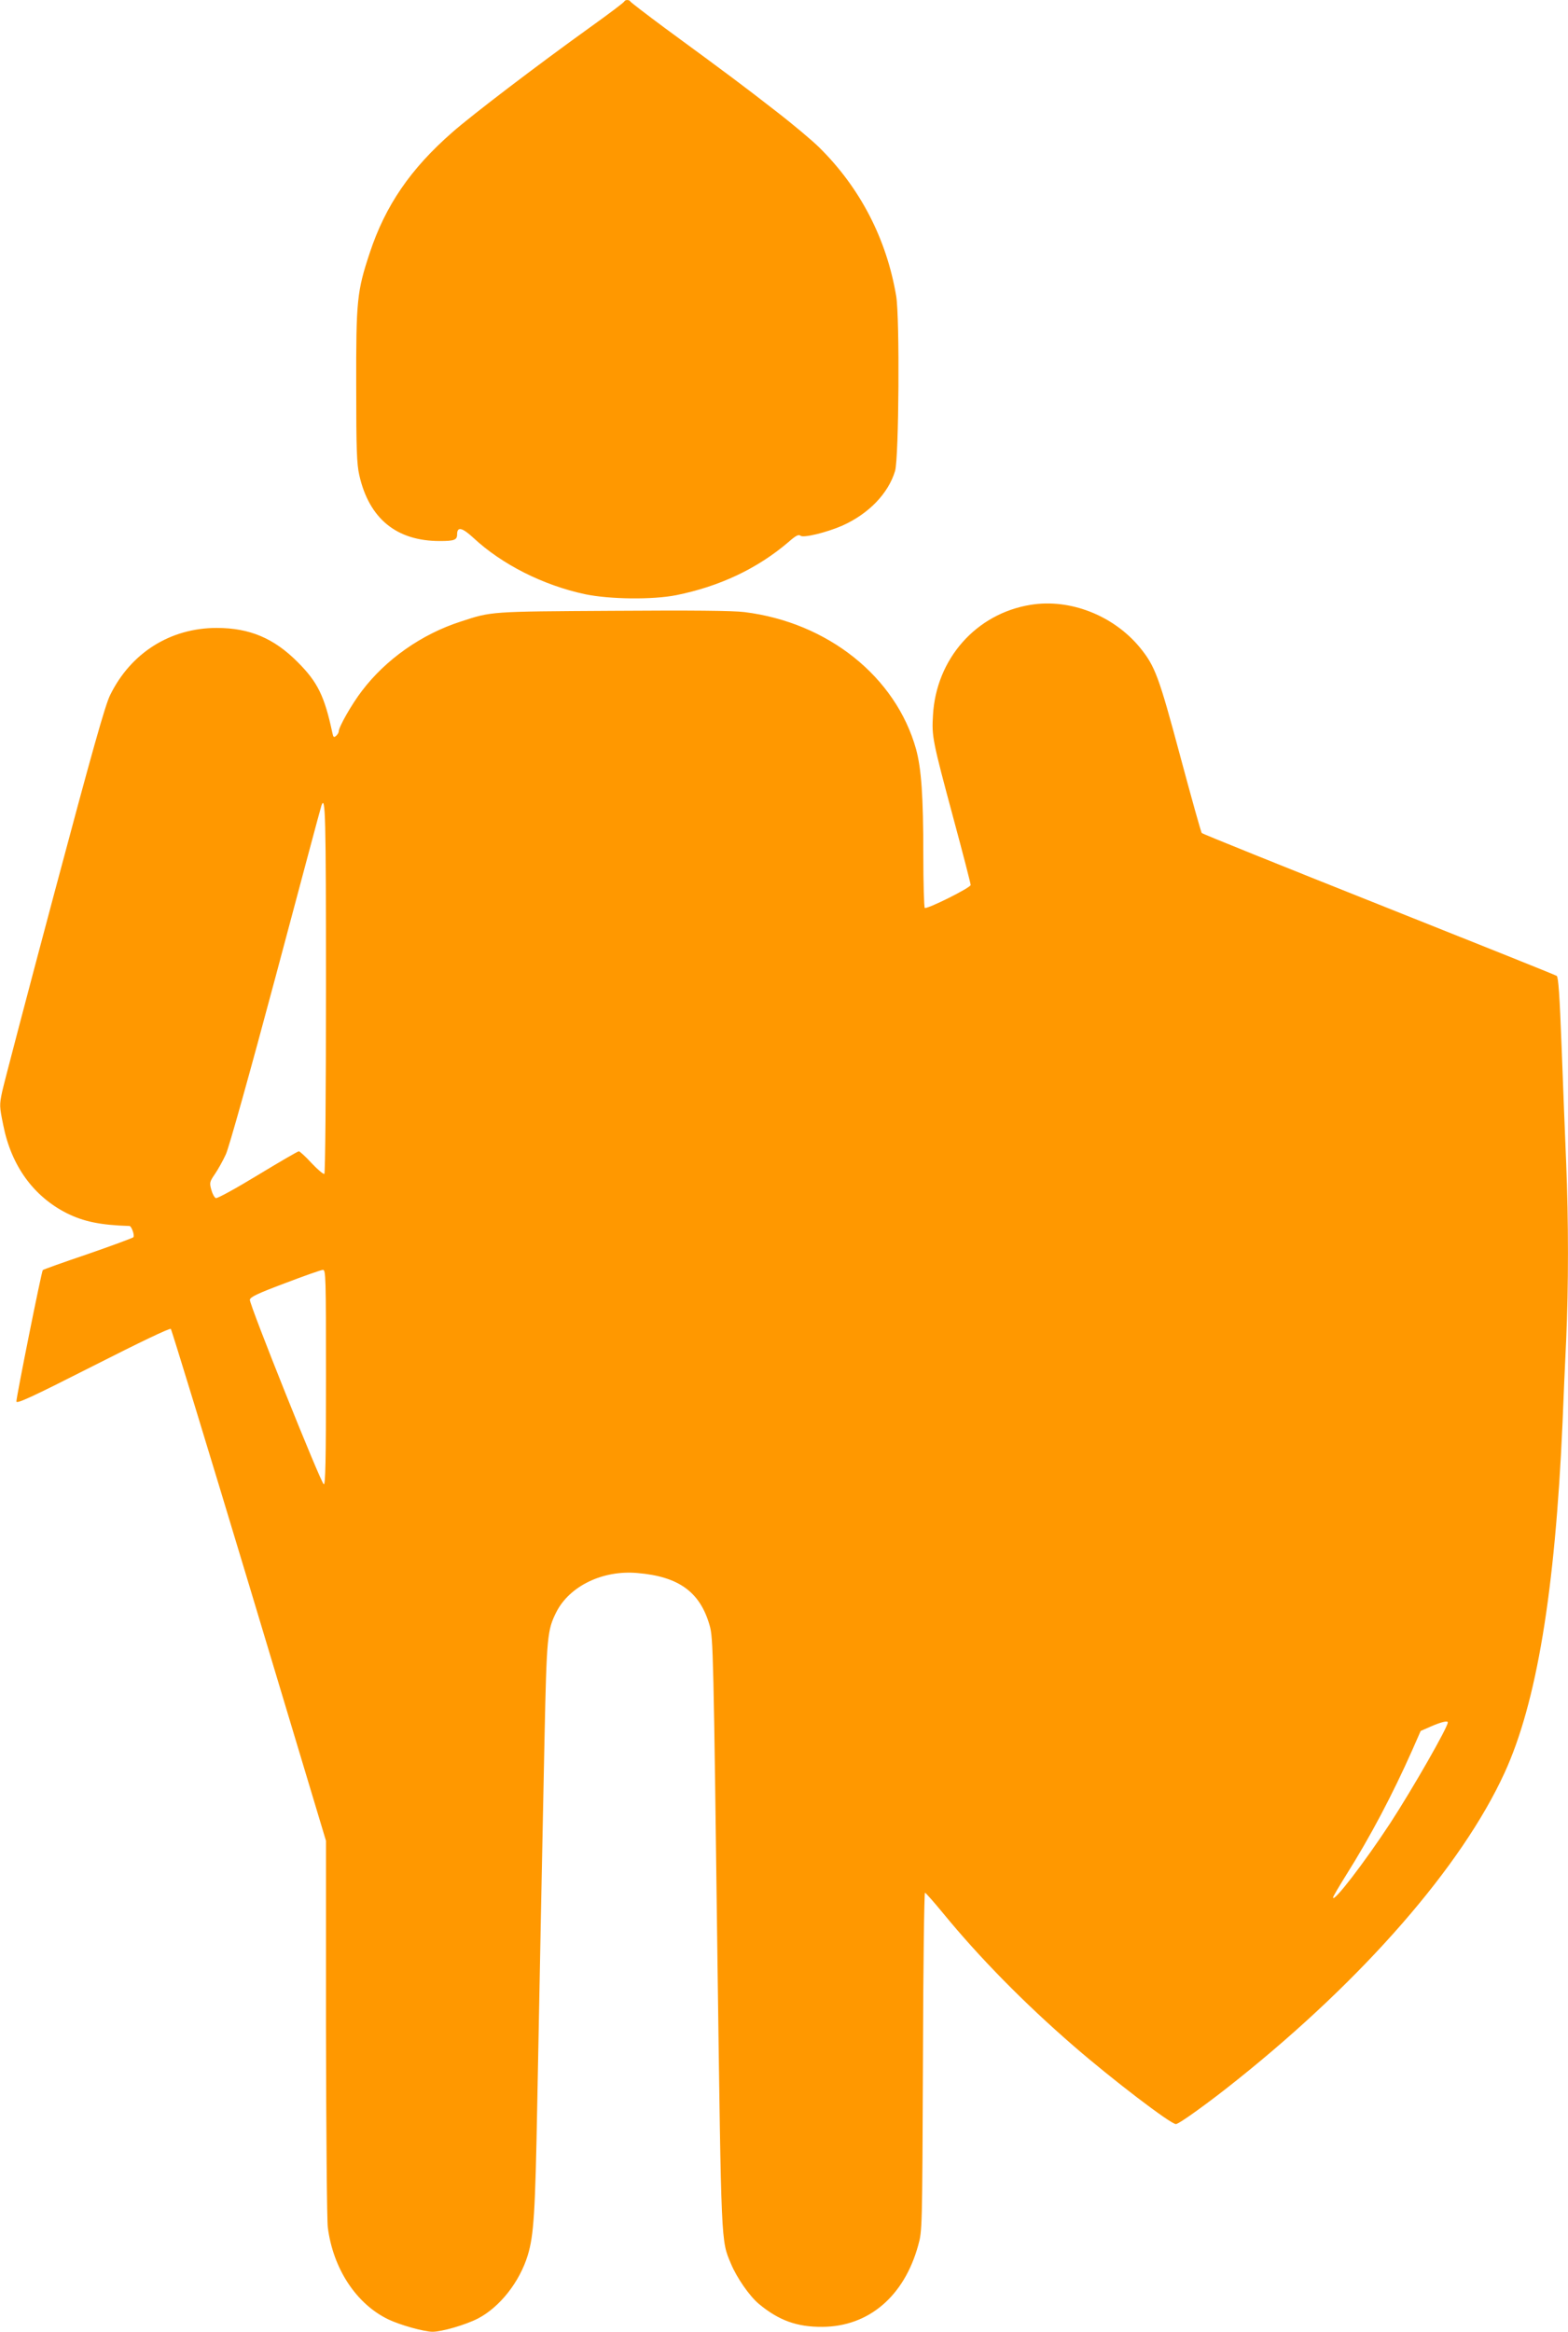 <?xml version="1.0" standalone="no"?>
<!DOCTYPE svg PUBLIC "-//W3C//DTD SVG 20010904//EN"
 "http://www.w3.org/TR/2001/REC-SVG-20010904/DTD/svg10.dtd">
<svg version="1.0" xmlns="http://www.w3.org/2000/svg"
 width="861pt" height="1280pt" viewBox="0 0 861 1280"
 preserveAspectRatio="xMidYMid meet">
<g transform="translate(0,1280) scale(0.1,-0.1)"
fill="#ff9800" stroke="none">
<path d="M3428 12792 c-1 -5 -86 -69 -188 -142 -291 -209 -648 -481 -756 -576
-229 -200 -368 -402 -454 -663 -70 -211 -75 -262 -74 -731 0 -349 3 -427 17
-489 54 -238 204 -361 442 -361 79 0 95 6 95 36 0 45 27 39 90 -19 157 -146
383 -260 613 -309 135 -28 370 -31 501 -5 238 48 445 146 615 291 41 36 56 44
67 35 16 -13 143 18 228 55 146 65 254 177 291 301 21 73 26 842 6 960 -53
314 -198 594 -422 815 -36 36 -144 127 -240 201 -176 137 -260 200 -604 452
-104 77 -191 144 -193 148 -5 11 -29 12 -34 1z"/>
<path d="M5660 9480 c-300 -48 -520 -297 -537 -607 -7 -116 -3 -137 113 -568
52 -192 94 -356 94 -363 0 -15 -239 -134 -252 -126 -4 3 -8 134 -8 292 0 324
-11 474 -40 580 -111 397 -484 695 -942 752 -65 8 -286 10 -723 7 -676 -4
-665 -3 -835 -59 -215 -69 -412 -208 -543 -381 -56 -73 -127 -198 -127 -222 0
-7 -7 -18 -15 -25 -12 -10 -15 -7 -20 17 -43 202 -81 279 -190 388 -131 132
-265 188 -445 188 -254 0 -471 -136 -585 -368 -27 -53 -100 -313 -306 -1085
-149 -558 -278 -1050 -287 -1092 -16 -75 -15 -82 6 -185 44 -222 165 -389 347
-482 94 -47 186 -66 346 -71 11 0 30 -53 21 -62 -4 -4 -117 -46 -250 -92 -133
-45 -245 -85 -247 -88 -7 -6 -145 -696 -145 -721 0 -15 79 21 420 194 260 132
423 210 428 204 5 -6 199 -640 431 -1410 l421 -1400 0 -1025 c1 -575 5 -1057
10 -1097 29 -227 156 -420 332 -505 65 -31 196 -68 243 -68 52 0 182 38 250
73 120 63 228 200 273 347 33 109 41 232 52 825 6 314 15 777 20 1030 5 253
14 696 20 985 12 560 15 591 65 691 73 143 255 231 445 214 228 -19 345 -105
397 -289 19 -67 21 -143 43 -1866 21 -1541 19 -1507 73 -1635 32 -78 103 -180
155 -223 109 -90 208 -126 347 -125 254 1 450 167 527 448 22 79 22 86 26
1008 1 510 7 927 11 927 4 0 49 -51 100 -113 200 -244 446 -494 716 -728 211
-183 533 -429 562 -429 17 0 185 121 338 244 693 554 1231 1171 1466 1683 177
385 278 997 319 1923 5 129 14 335 20 456 13 288 13 656 0 969 -6 138 -17 423
-25 635 -11 289 -18 387 -27 393 -7 5 -447 181 -977 392 -530 211 -967 387
-972 392 -4 4 -57 194 -118 421 -118 440 -138 495 -223 599 -145 175 -383 268
-598 233z m-3870 -2104 c0 -584 -4 -1017 -9 -1020 -5 -3 -36 23 -70 59 -33 36
-65 65 -70 65 -6 0 -107 -59 -226 -131 -120 -73 -222 -129 -230 -126 -8 4 -19
24 -25 47 -10 37 -9 43 20 85 17 25 44 73 60 108 17 36 130 440 275 982 135
506 247 926 250 933 22 62 25 -52 25 -1002z m0 -2137 c0 -462 -3 -590 -12
-587 -16 6 -409 987 -406 1013 2 15 41 34 193 91 105 40 198 73 208 73 16 1
17 -34 17 -590z m6160 -1894 c0 -27 -193 -364 -316 -553 -143 -218 -314 -440
-314 -408 0 5 33 61 73 125 131 208 252 437 361 682 l47 107 57 25 c55 24 92
33 92 22z"/>
</g>
</svg>
